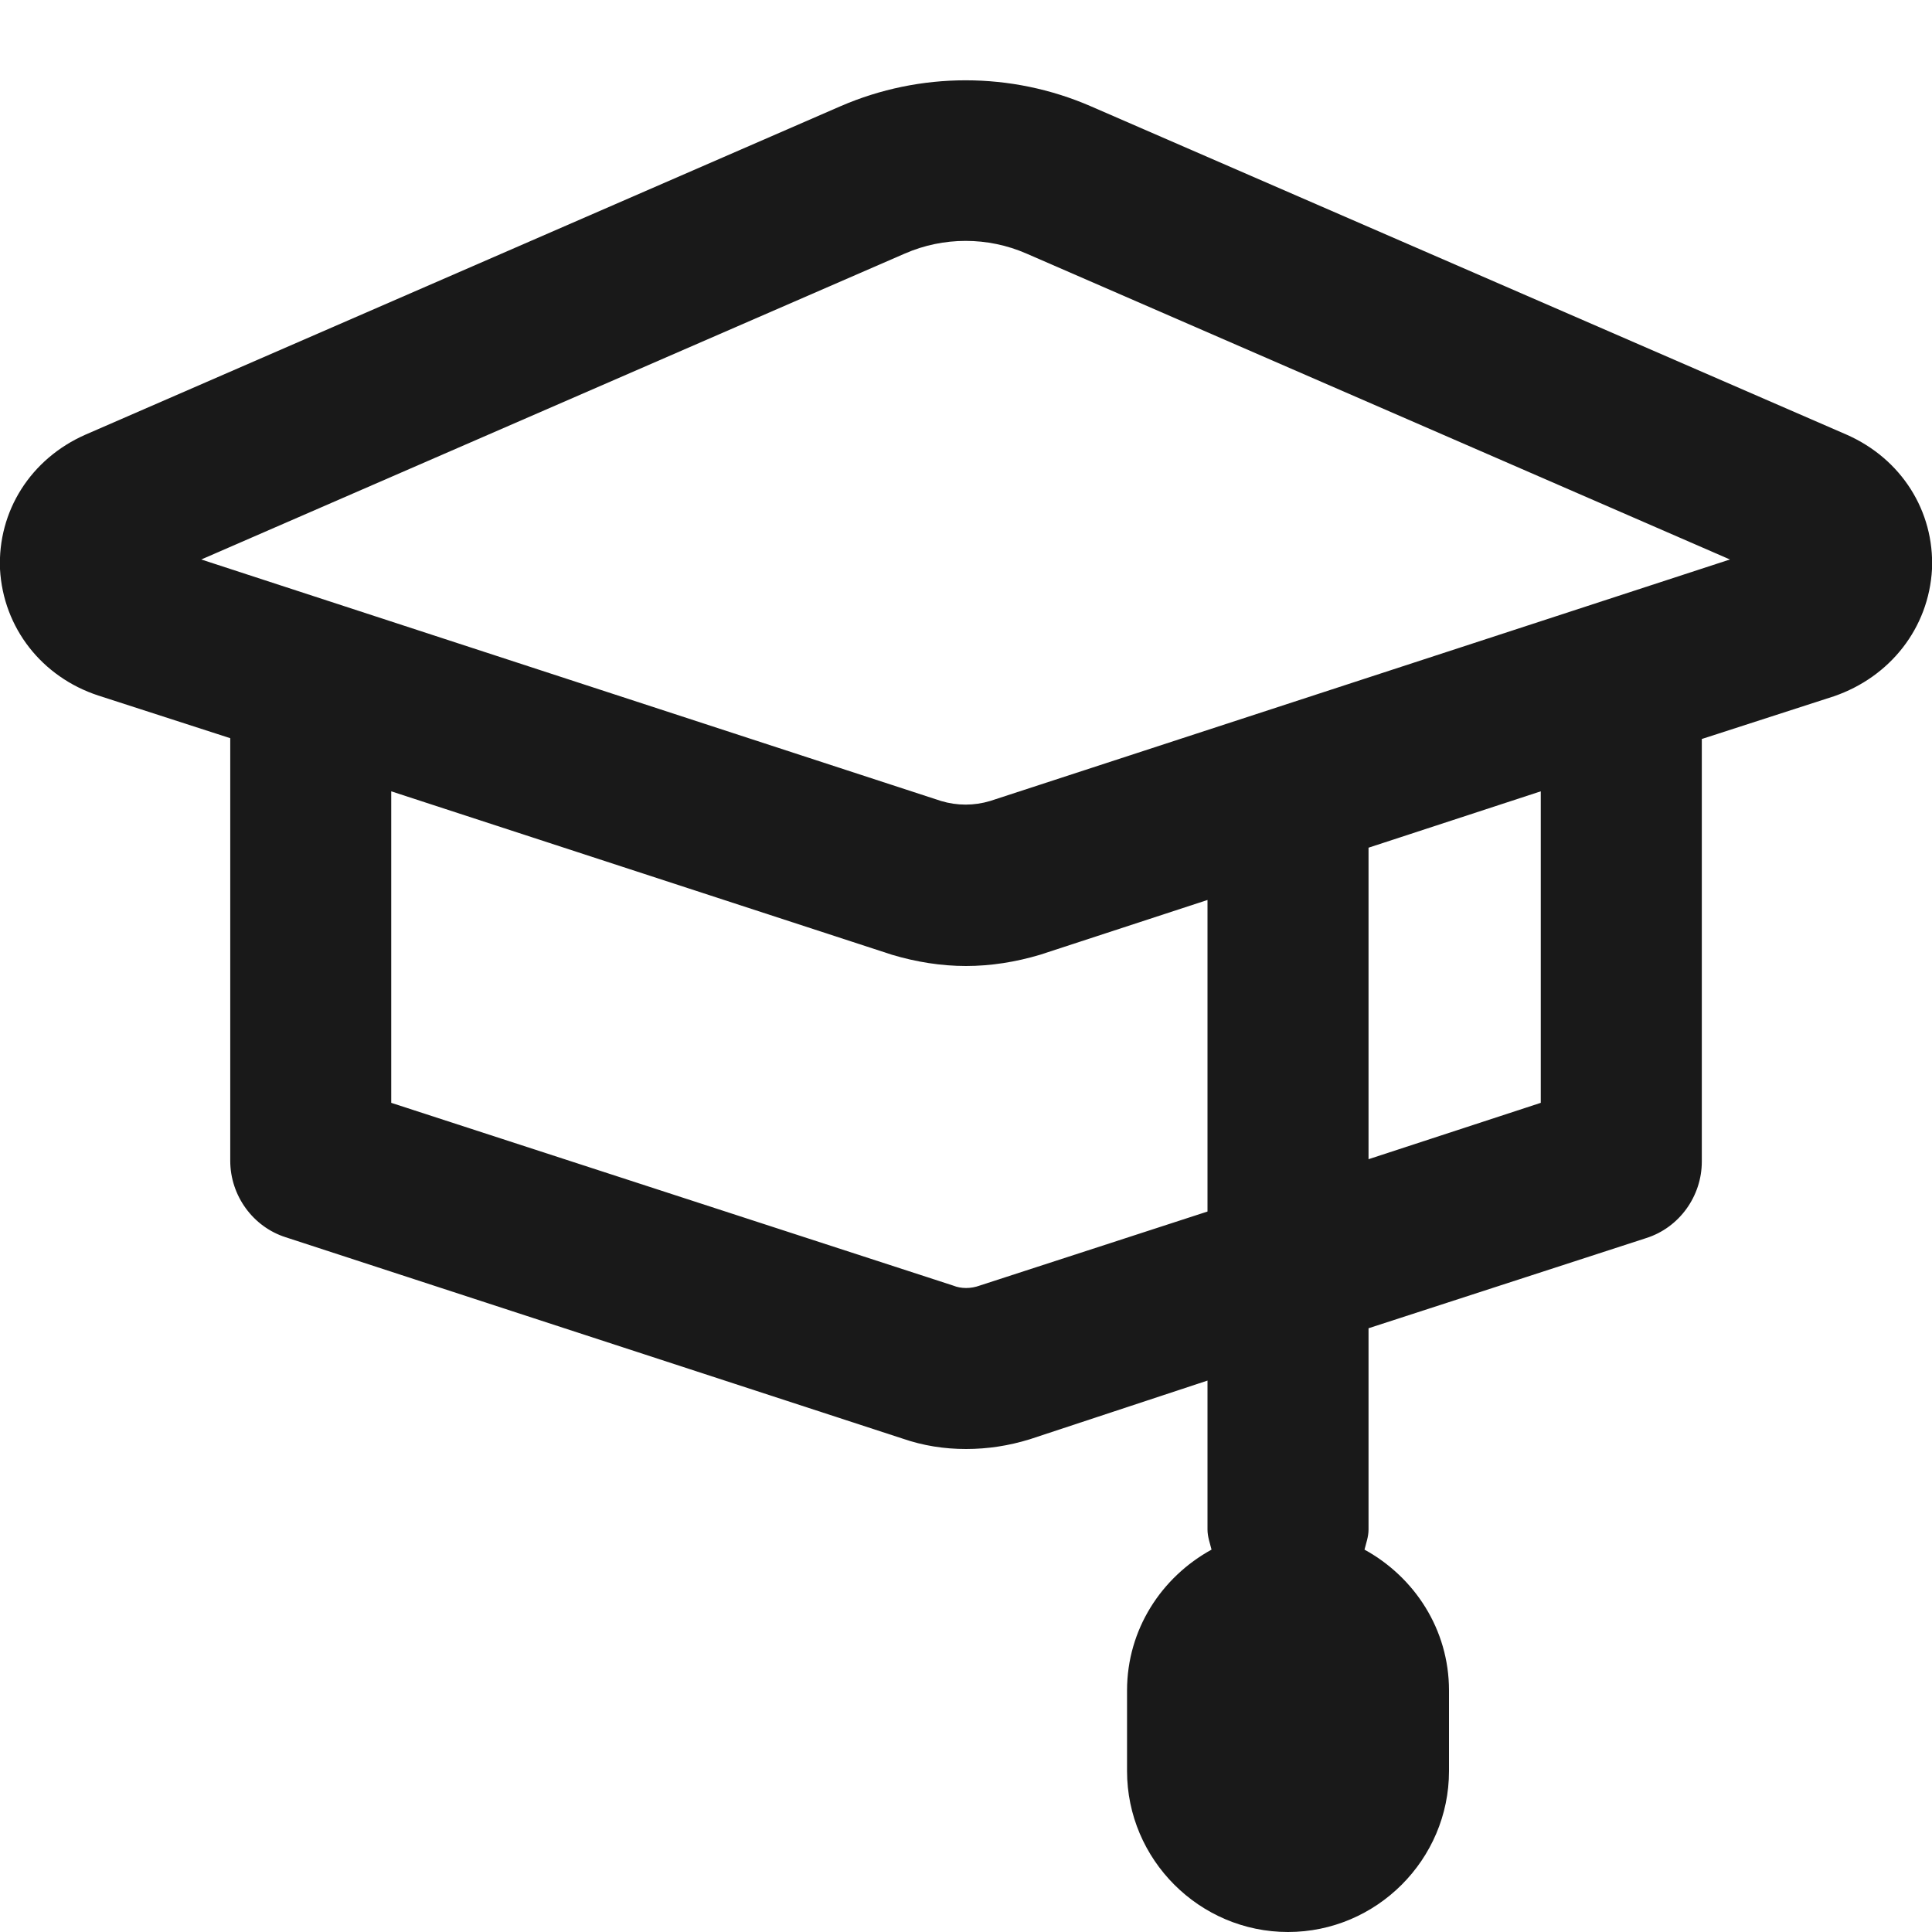 <svg width="34" height="34" viewBox="0 0 34 34" fill="none" xmlns="http://www.w3.org/2000/svg">
<path d="M32.499 7.65L19.196 1.87C17.794 1.261 16.193 1.261 14.79 1.87L1.502 7.65C0.539 8.075 -0.042 8.996 0 10.016C0.057 11.05 0.737 11.914 1.729 12.24L4.052 12.991V20.428C4.052 21.038 4.449 21.59 5.029 21.774L15.881 25.316C16.249 25.443 16.618 25.5 17 25.5C17.383 25.5 17.751 25.443 18.119 25.33L21.25 24.296V26.917C21.25 27.044 21.293 27.157 21.321 27.271C20.443 27.753 19.834 28.673 19.834 29.75V31.167C19.834 32.725 21.109 34 22.667 34C24.225 34 25.5 32.725 25.5 31.167V29.75C25.5 28.673 24.891 27.753 24.013 27.271C24.041 27.157 24.084 27.044 24.084 26.917V23.375L28.971 21.788C29.552 21.604 29.949 21.052 29.949 20.442V13.005L32.272 12.254C33.264 11.914 33.944 11.05 34 10.016C34.043 8.996 33.462 8.075 32.499 7.65ZM17.241 22.624C17.085 22.681 16.915 22.681 16.774 22.624L6.885 19.408V13.926L15.697 16.802C16.122 16.929 16.561 17 17 17C17.439 17 17.879 16.929 18.304 16.802L21.25 15.838V21.321L17.241 22.624ZM27.115 19.408L24.084 20.4V14.918L27.115 13.926V19.408ZM17.425 14.096C17.142 14.181 16.844 14.181 16.561 14.096L3.542 9.846L15.924 4.462C16.604 4.165 17.383 4.165 18.063 4.462L30.444 9.846L17.425 14.096Z" fill="#191919"/>
</svg>
